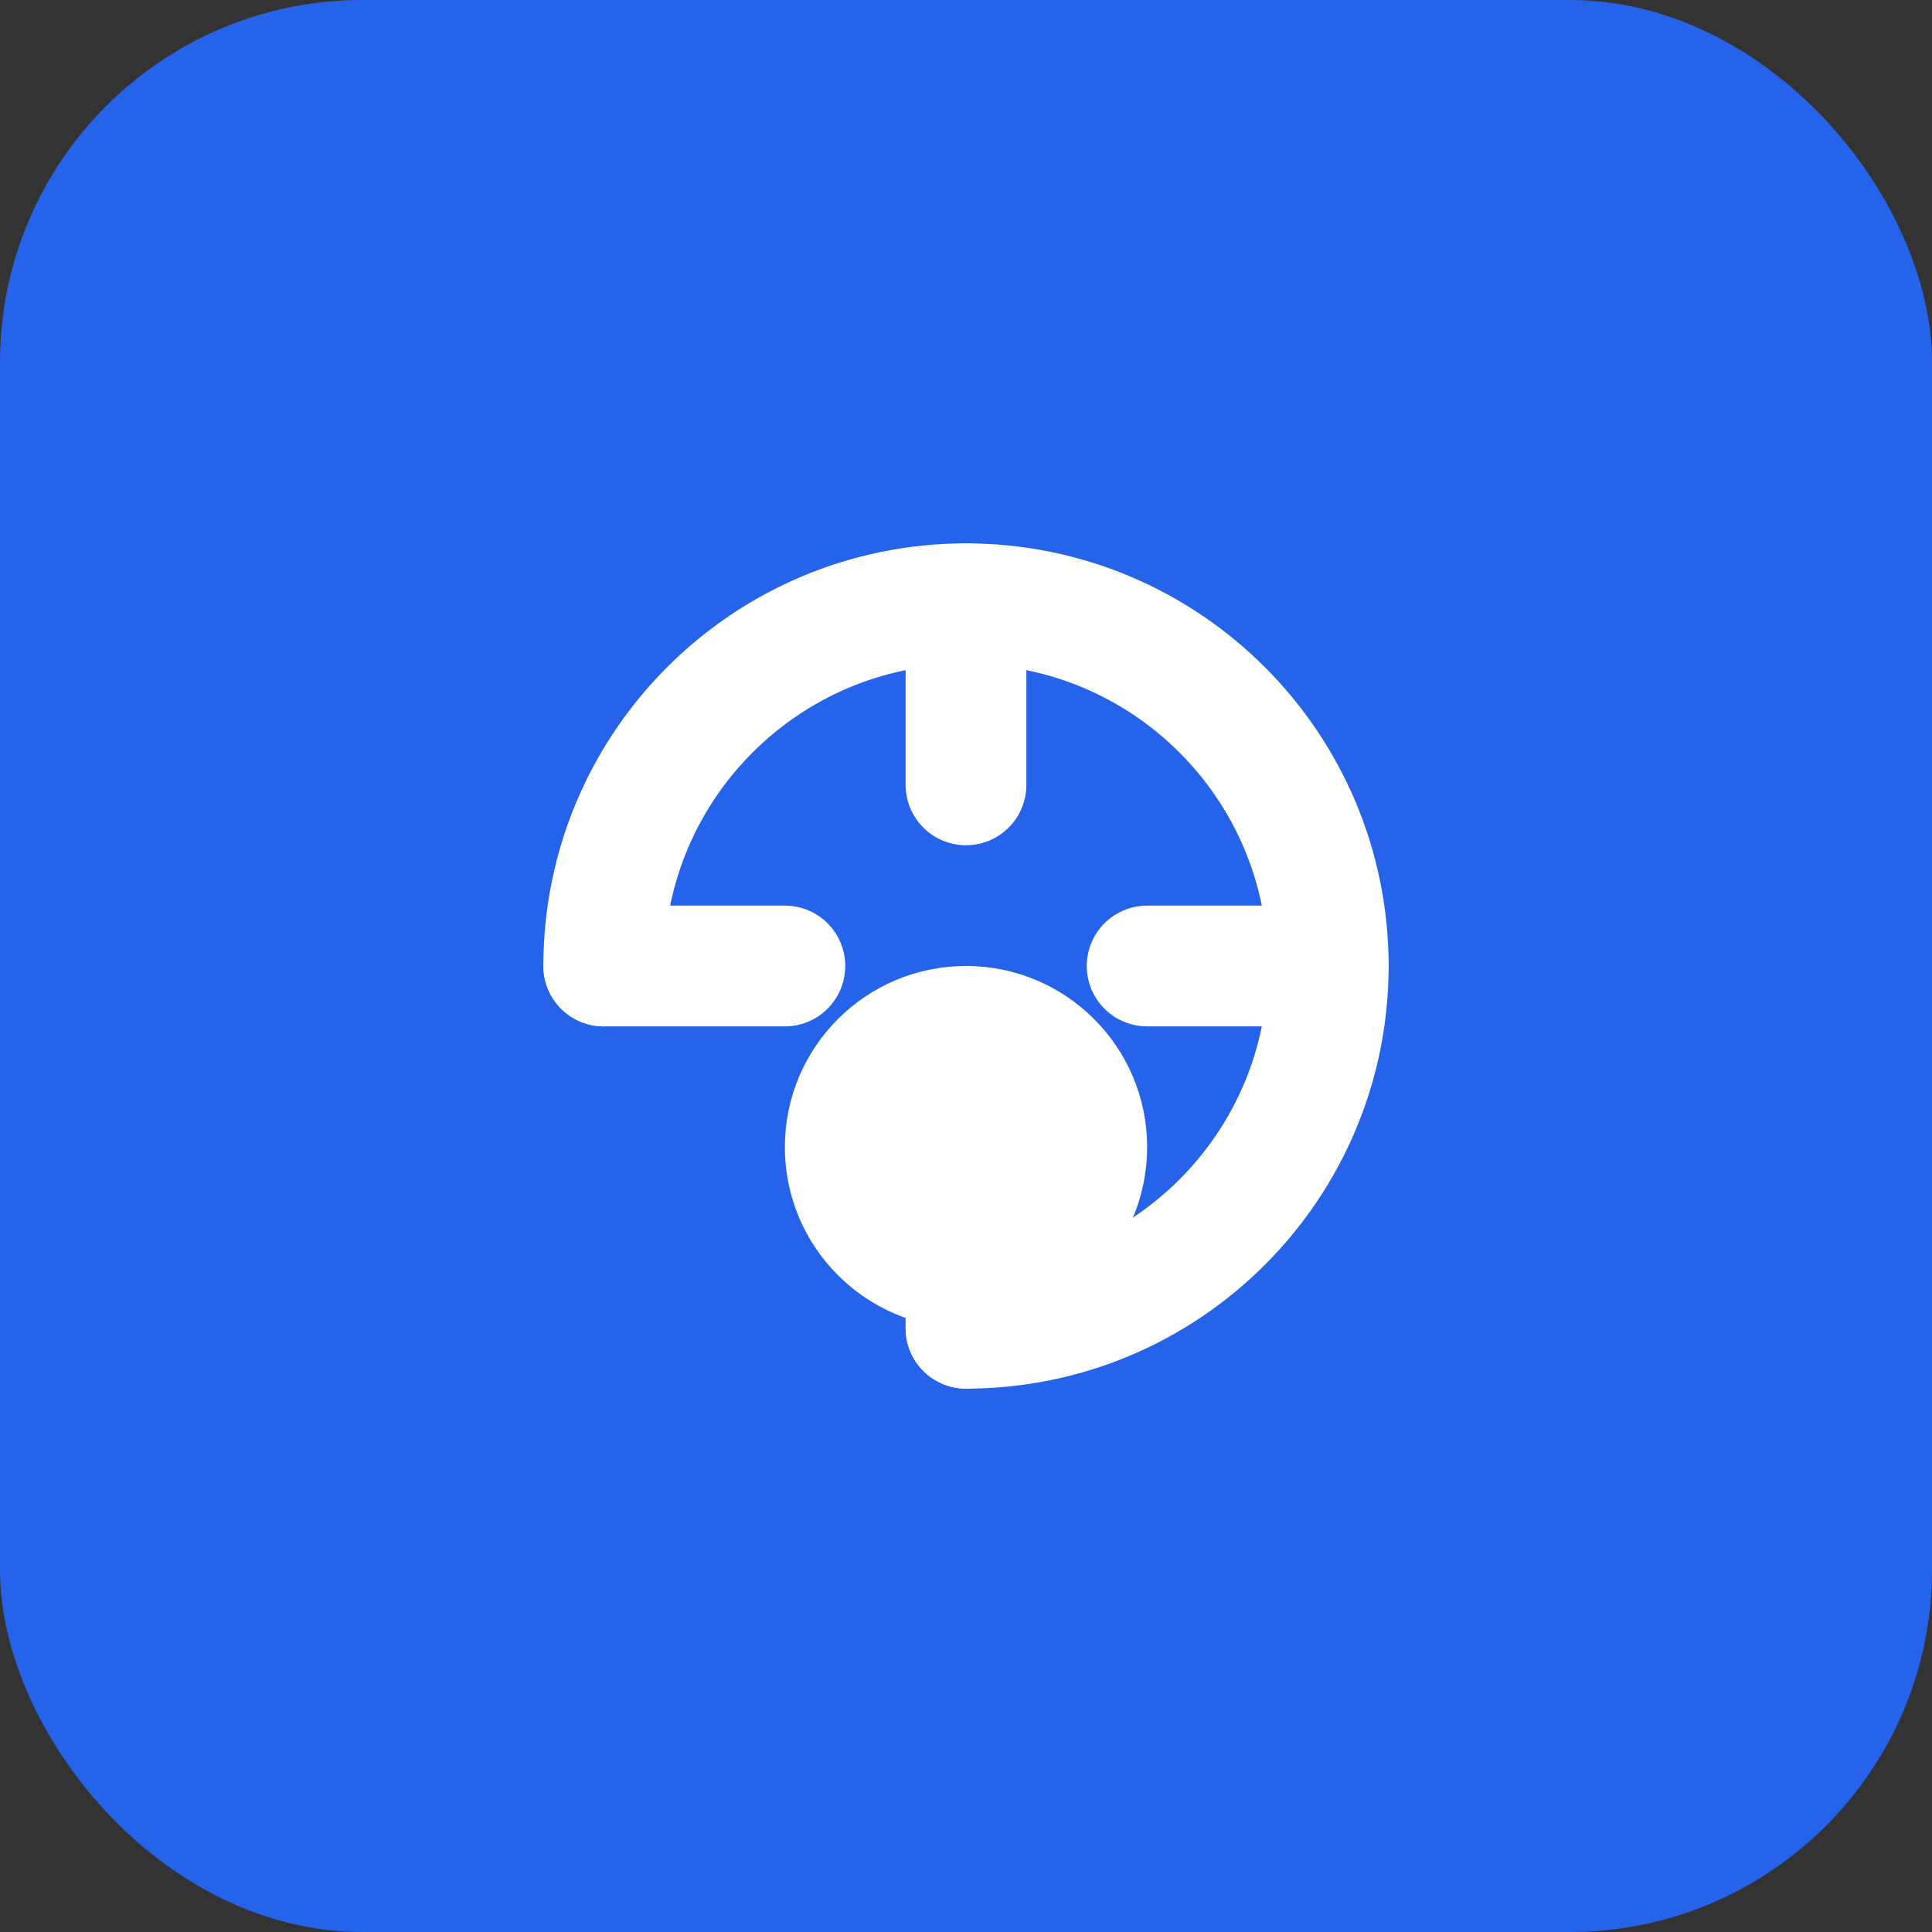 <?xml version="1.0" encoding="UTF-8"?>
<svg width="32" height="32" viewBox="0 0 32 32" fill="none" xmlns="http://www.w3.org/2000/svg">
  <rect x="0" y="0" width="32" height="32" fill="#333333" stroke="none"/>
  <rect width="32" height="32" rx="6" fill="#2563EB"/>
  <path d="M10 16C10 12.686 12.686 10 16 10C19.314 10 22 12.686 22 16C22 19.314 19.314 22 16 22" stroke="white" stroke-width="2" stroke-linecap="round"/>
  <path d="M16 22C14.343 22 13 20.657 13 19C13 17.343 14.343 16 16 16C17.657 16 19 17.343 19 19C19 20.657 17.657 22 16 22Z" fill="white"/>
  <path d="M16 10V13" stroke="white" stroke-width="2" stroke-linecap="round"/>
  <path d="M16 19V22" stroke="white" stroke-width="2" stroke-linecap="round"/>
  <path d="M10 16H13" stroke="white" stroke-width="2" stroke-linecap="round"/>
  <path d="M19 16H22" stroke="white" stroke-width="2" stroke-linecap="round"/>
</svg> 